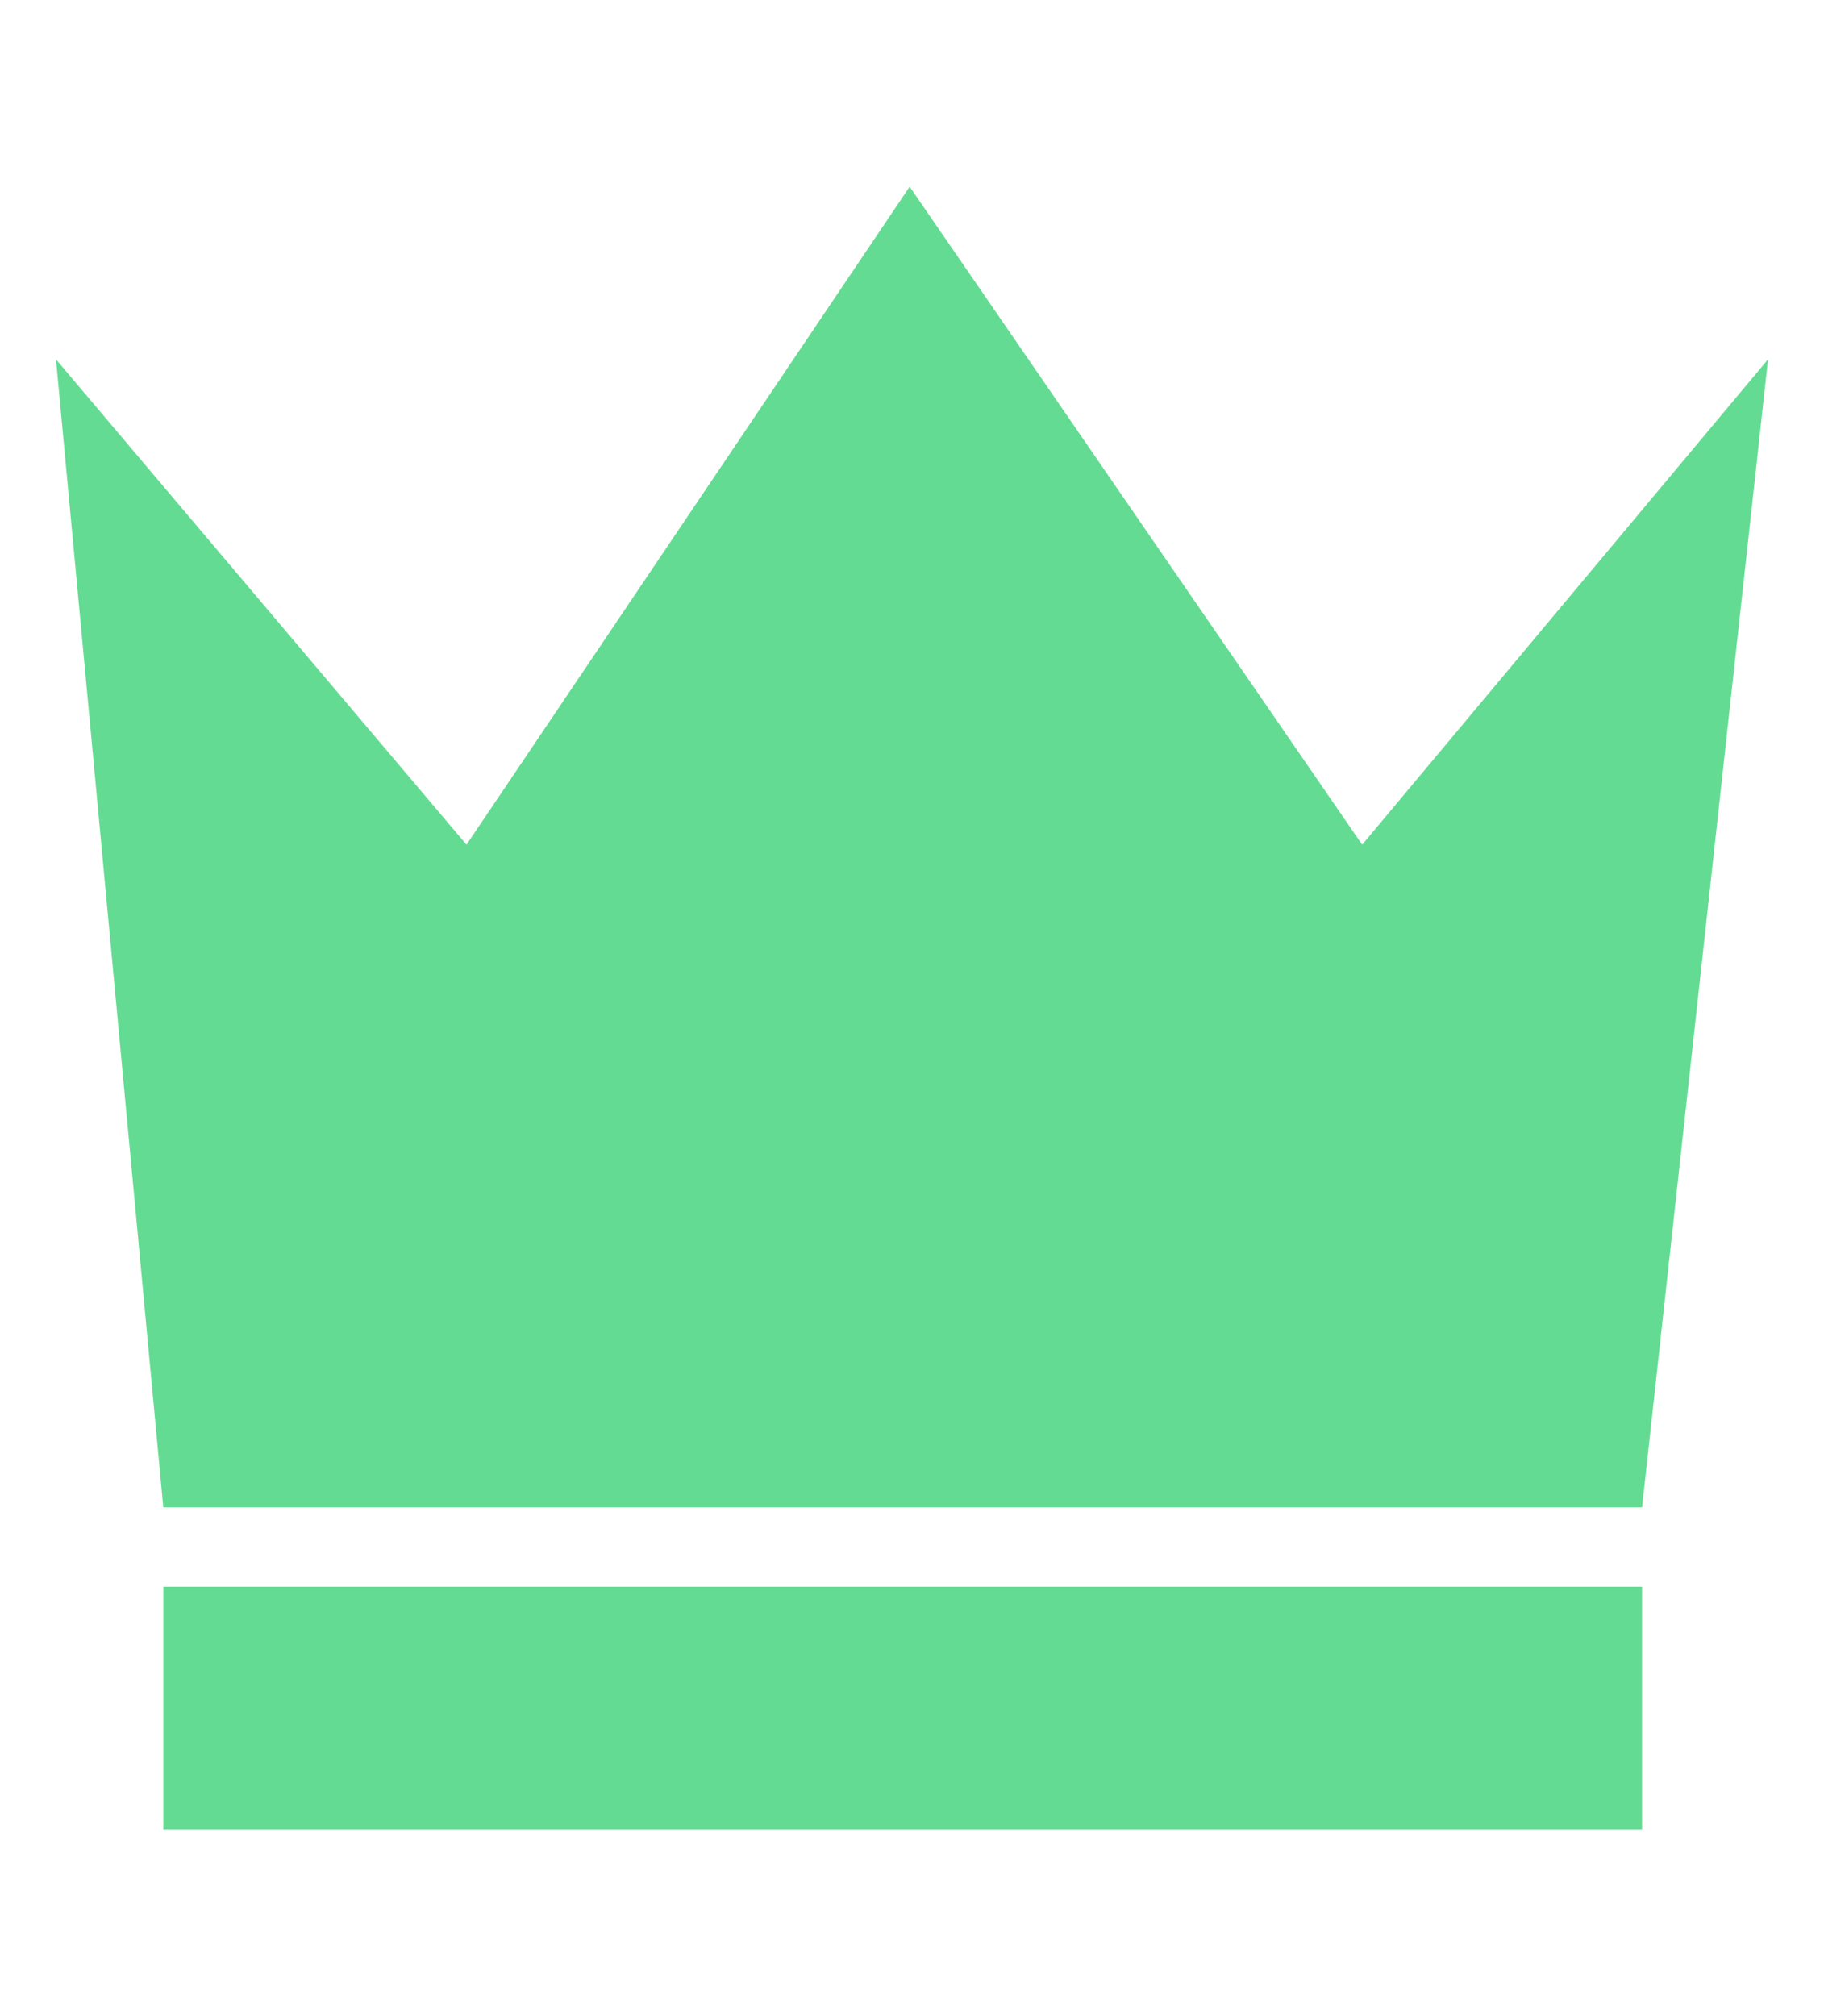 <?xml version="1.0" encoding="UTF-8"?>
<svg id="_レイヤー_1" xmlns="http://www.w3.org/2000/svg" version="1.1" viewBox="0 0 39.1 43.2">
  <!-- Generator: Adobe Illustrator 29.1.0, SVG Export Plug-In . SVG Version: 2.1.0 Build 142)  -->
  <defs>
    <style>
      .st0 {
        fill: #64db92;
      }
    </style>
  </defs>
  <rect class="st0" x="3.5" y="34" width="31.7" height="5.2"/>
  <polygon class="st0" points="37.9 7.7 29.2 18.1 19.5 4 10 18.1 1.2 7.7 3.5 32.3 35.2 32.3 37.9 7.7"/>
</svg>